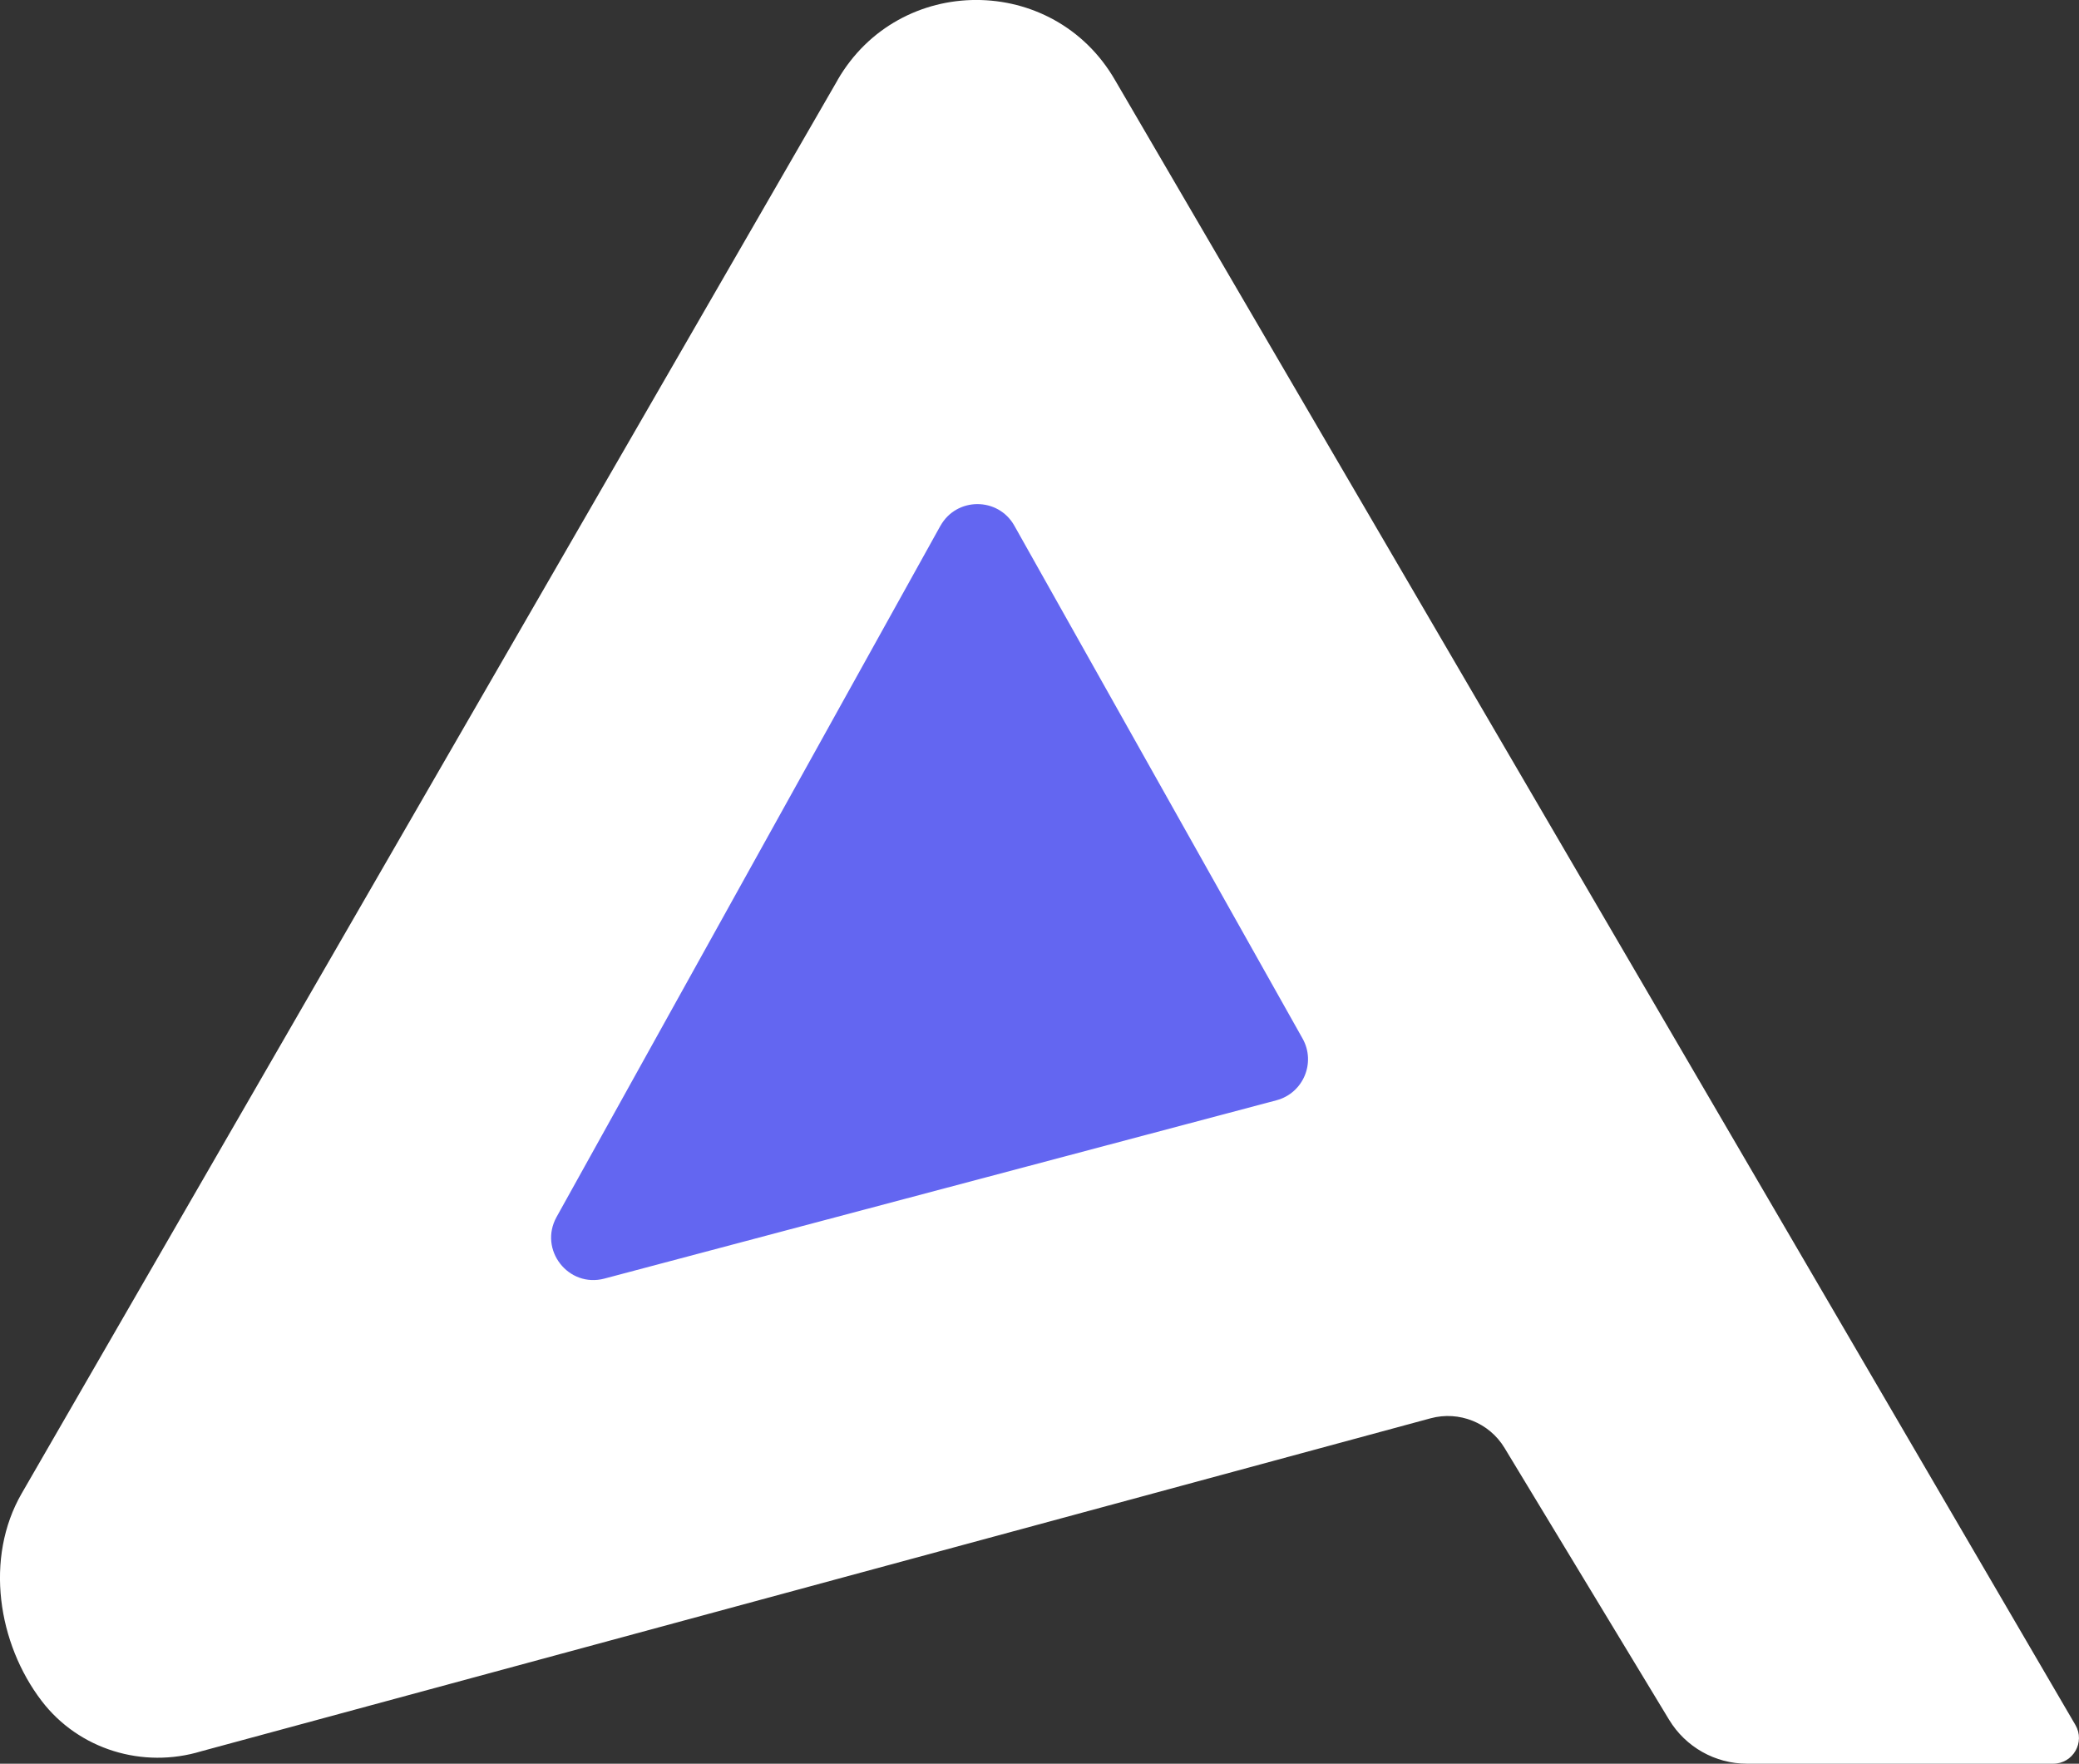 <?xml version="1.0" encoding="UTF-8"?><svg id="Layer_2" xmlns="http://www.w3.org/2000/svg" viewBox="0 0 276.73 234.74"><rect x="0" y="0" width="276.73" height="234.74" fill="#333333" stroke="none"/><defs><style>.cls-1{fill:#fff;}.cls-2{fill:#6366f1;}</style></defs><g id="Layer_2-2"><path class="cls-1" d="M111.49,10.66L2.89,198.76c-4.97,8.61-3.18,19.99,2.66,27.63,4.94,6.46,13.46,9.06,21.25,6.69l163.61-44.31c3.8-1.03,7.83.58,9.86,3.95l21.9,36.17c2.2,3.63,6.13,5.85,10.38,5.85h40.74c2.65,0,4.3-2.87,2.96-5.16L148.42,10.66c-8.21-14.22-28.73-14.22-36.94,0Z"/><path class="cls-2" d="M125.17,69.99l-51.09,91.99c-2.41,4.35,1.57,9.47,6.38,8.19l89.45-23.73c3.56-.95,5.28-5,3.47-8.22l-38.36-68.25c-2.16-3.85-7.71-3.83-9.85.03Z"/></g></svg>